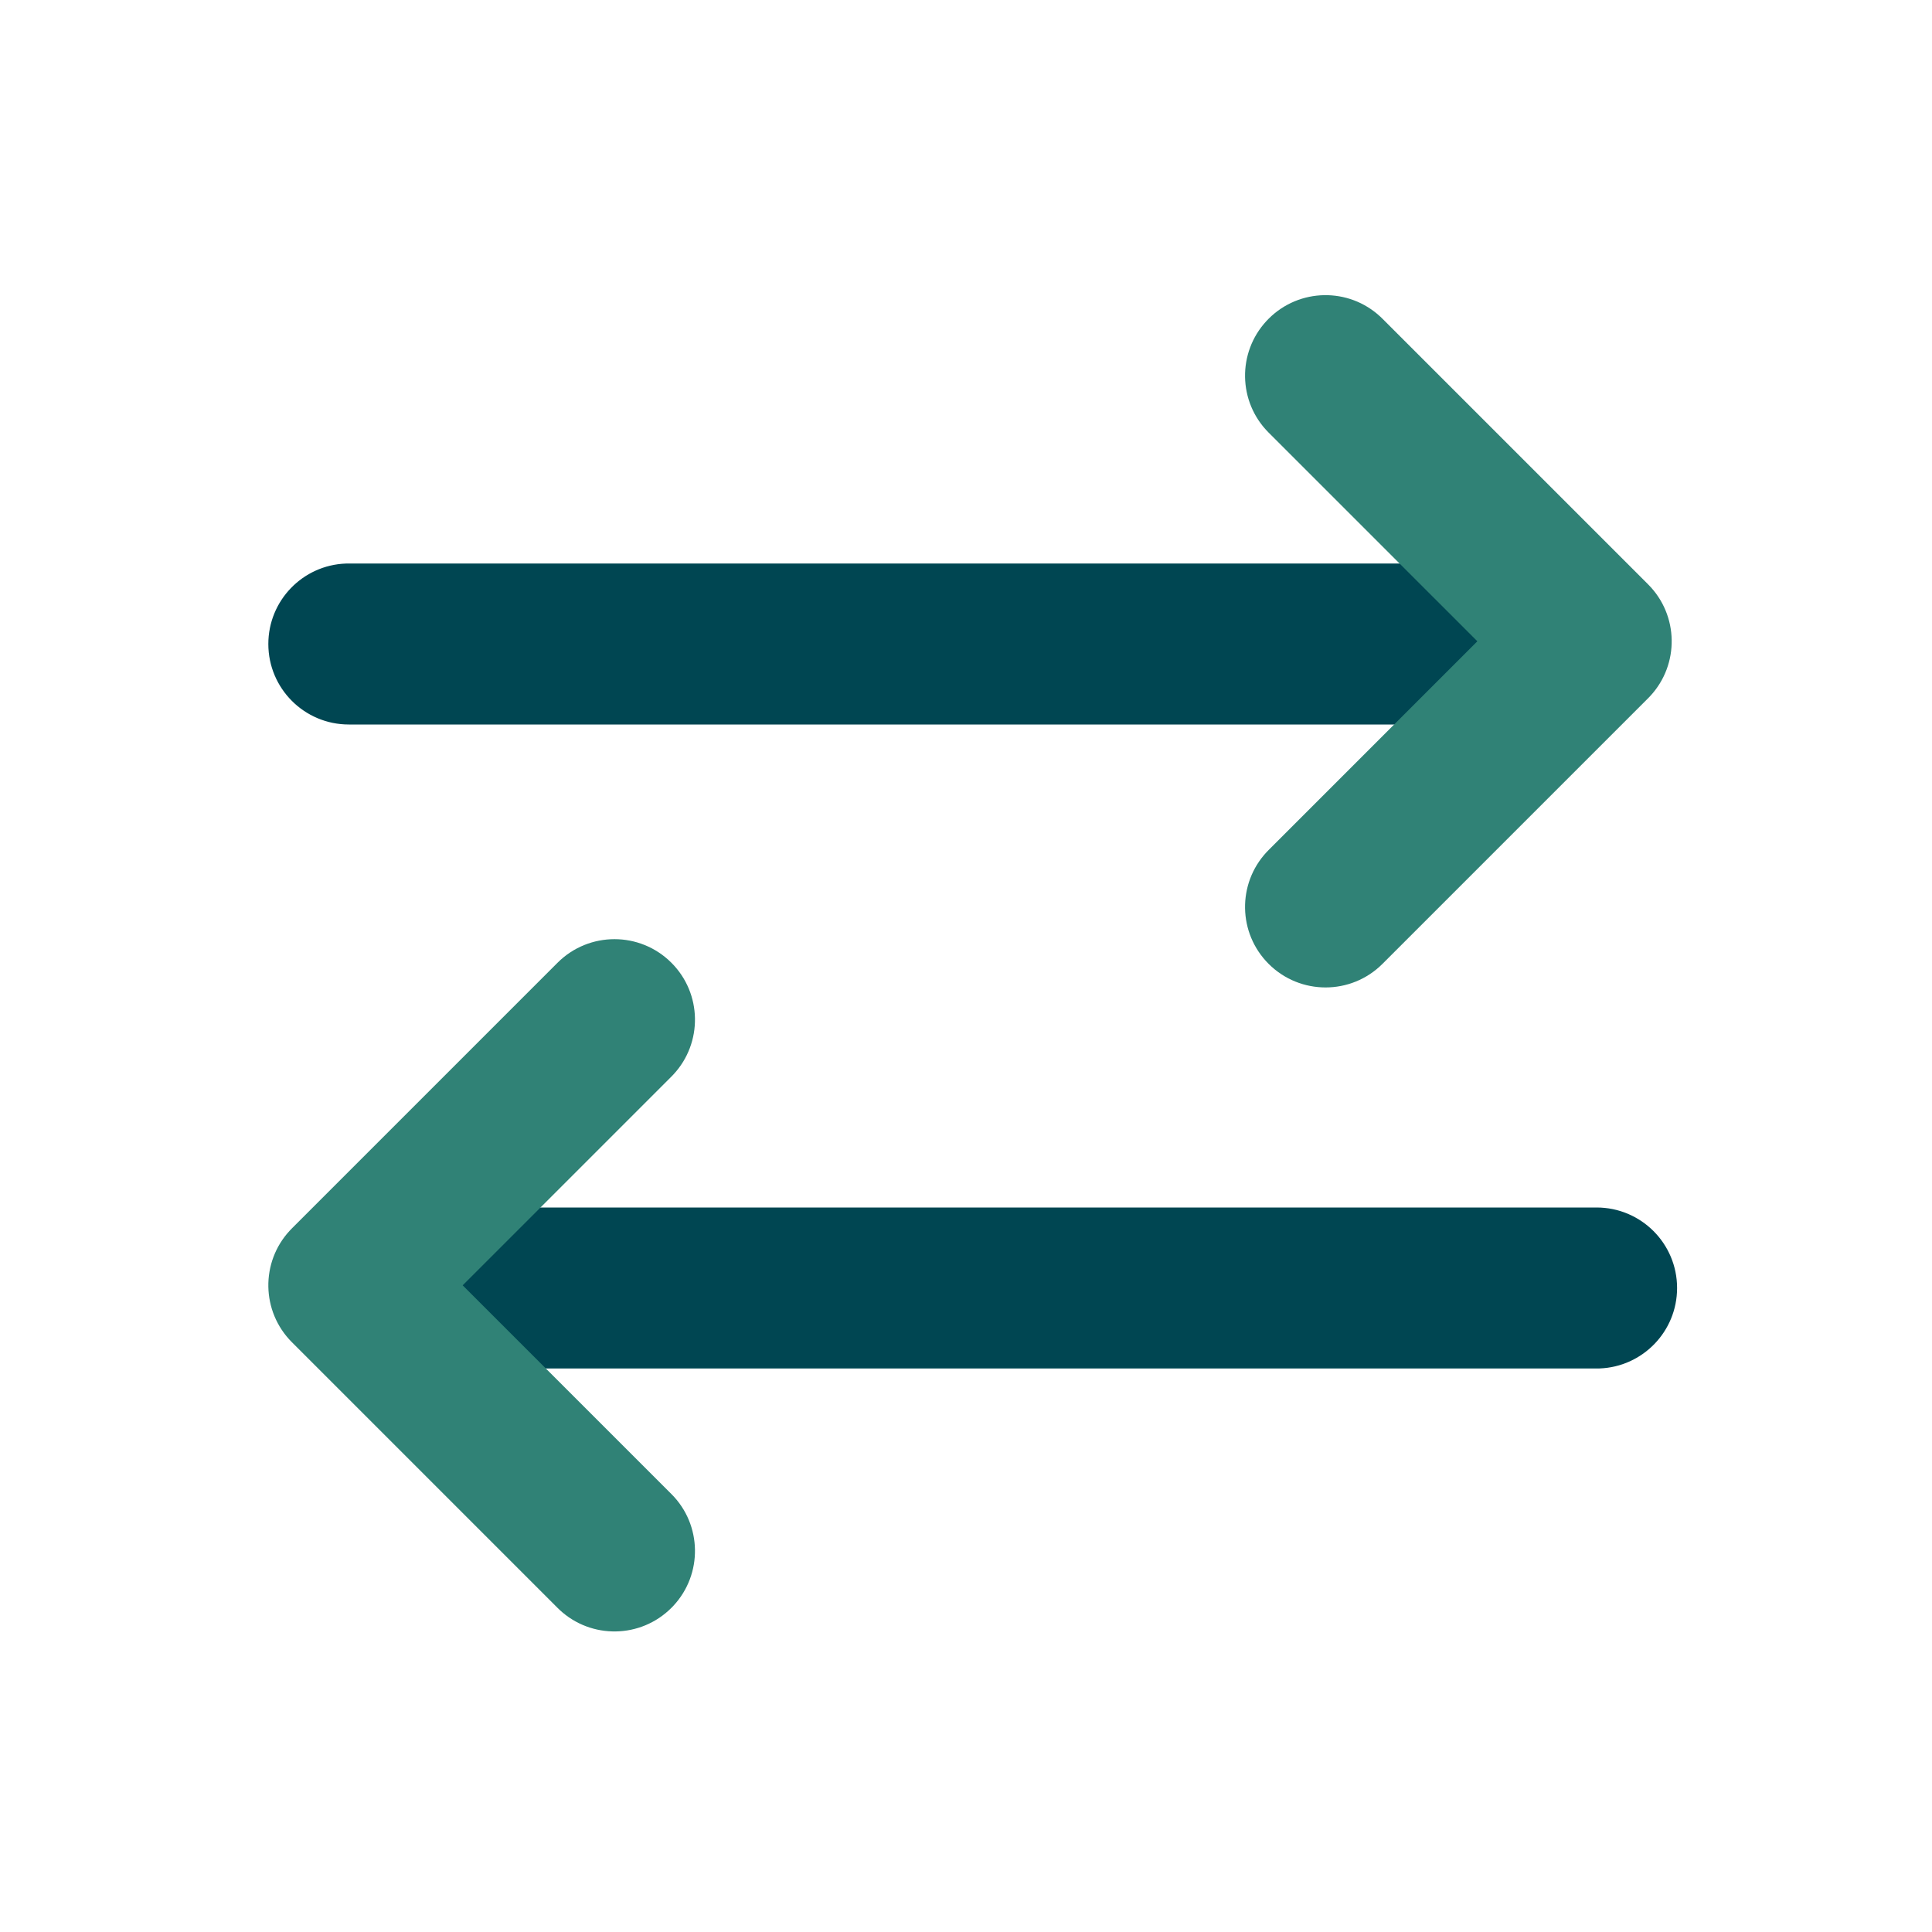 <svg width="144" height="144" viewBox="0 0 144 144" fill="none" xmlns="http://www.w3.org/2000/svg">
<path d="M107 42C110.314 42 113 44.686 113 48C113 51.238 110.434 53.878 107.225 53.996L107 54H26C22.686 54 20 51.314 20 48C20 44.762 22.566 42.122 25.775 42.004L26 42H107Z" fill="#004652"/>
<path d="M122.841 43.556C125.131 45.846 125.183 49.526 122.997 51.88L122.841 52.042L103.042 71.841C100.699 74.184 96.9 74.184 94.556 71.841C92.266 69.551 92.215 65.87 94.4 63.517L94.556 63.355L110.113 47.797L94.556 32.243C92.266 29.953 92.215 26.272 94.4 23.919L94.556 23.757C96.846 21.467 100.527 21.415 102.88 23.601L103.042 23.757L122.841 43.556Z" fill="#308276"/>
<path d="M119 90C122.314 90 125 92.686 125 96C125 99.238 122.434 101.878 119.225 101.996L119 102H38C34.686 102 32 99.314 32 96C32 92.762 34.566 90.122 37.775 90.004L38 90H119Z" fill="#004652"/>
<path d="M21.757 100.042C19.468 97.752 19.416 94.072 21.601 91.719L21.757 91.557L41.556 71.758C43.9 69.414 47.699 69.414 50.042 71.758C52.332 74.047 52.384 77.728 50.198 80.081L50.042 80.243L34.485 95.801L50.042 111.356C52.332 113.645 52.384 117.326 50.198 119.679L50.042 119.841C47.752 122.131 44.072 122.183 41.718 119.997L41.556 119.841L21.757 100.042Z" fill="#308276"/>
</svg>
